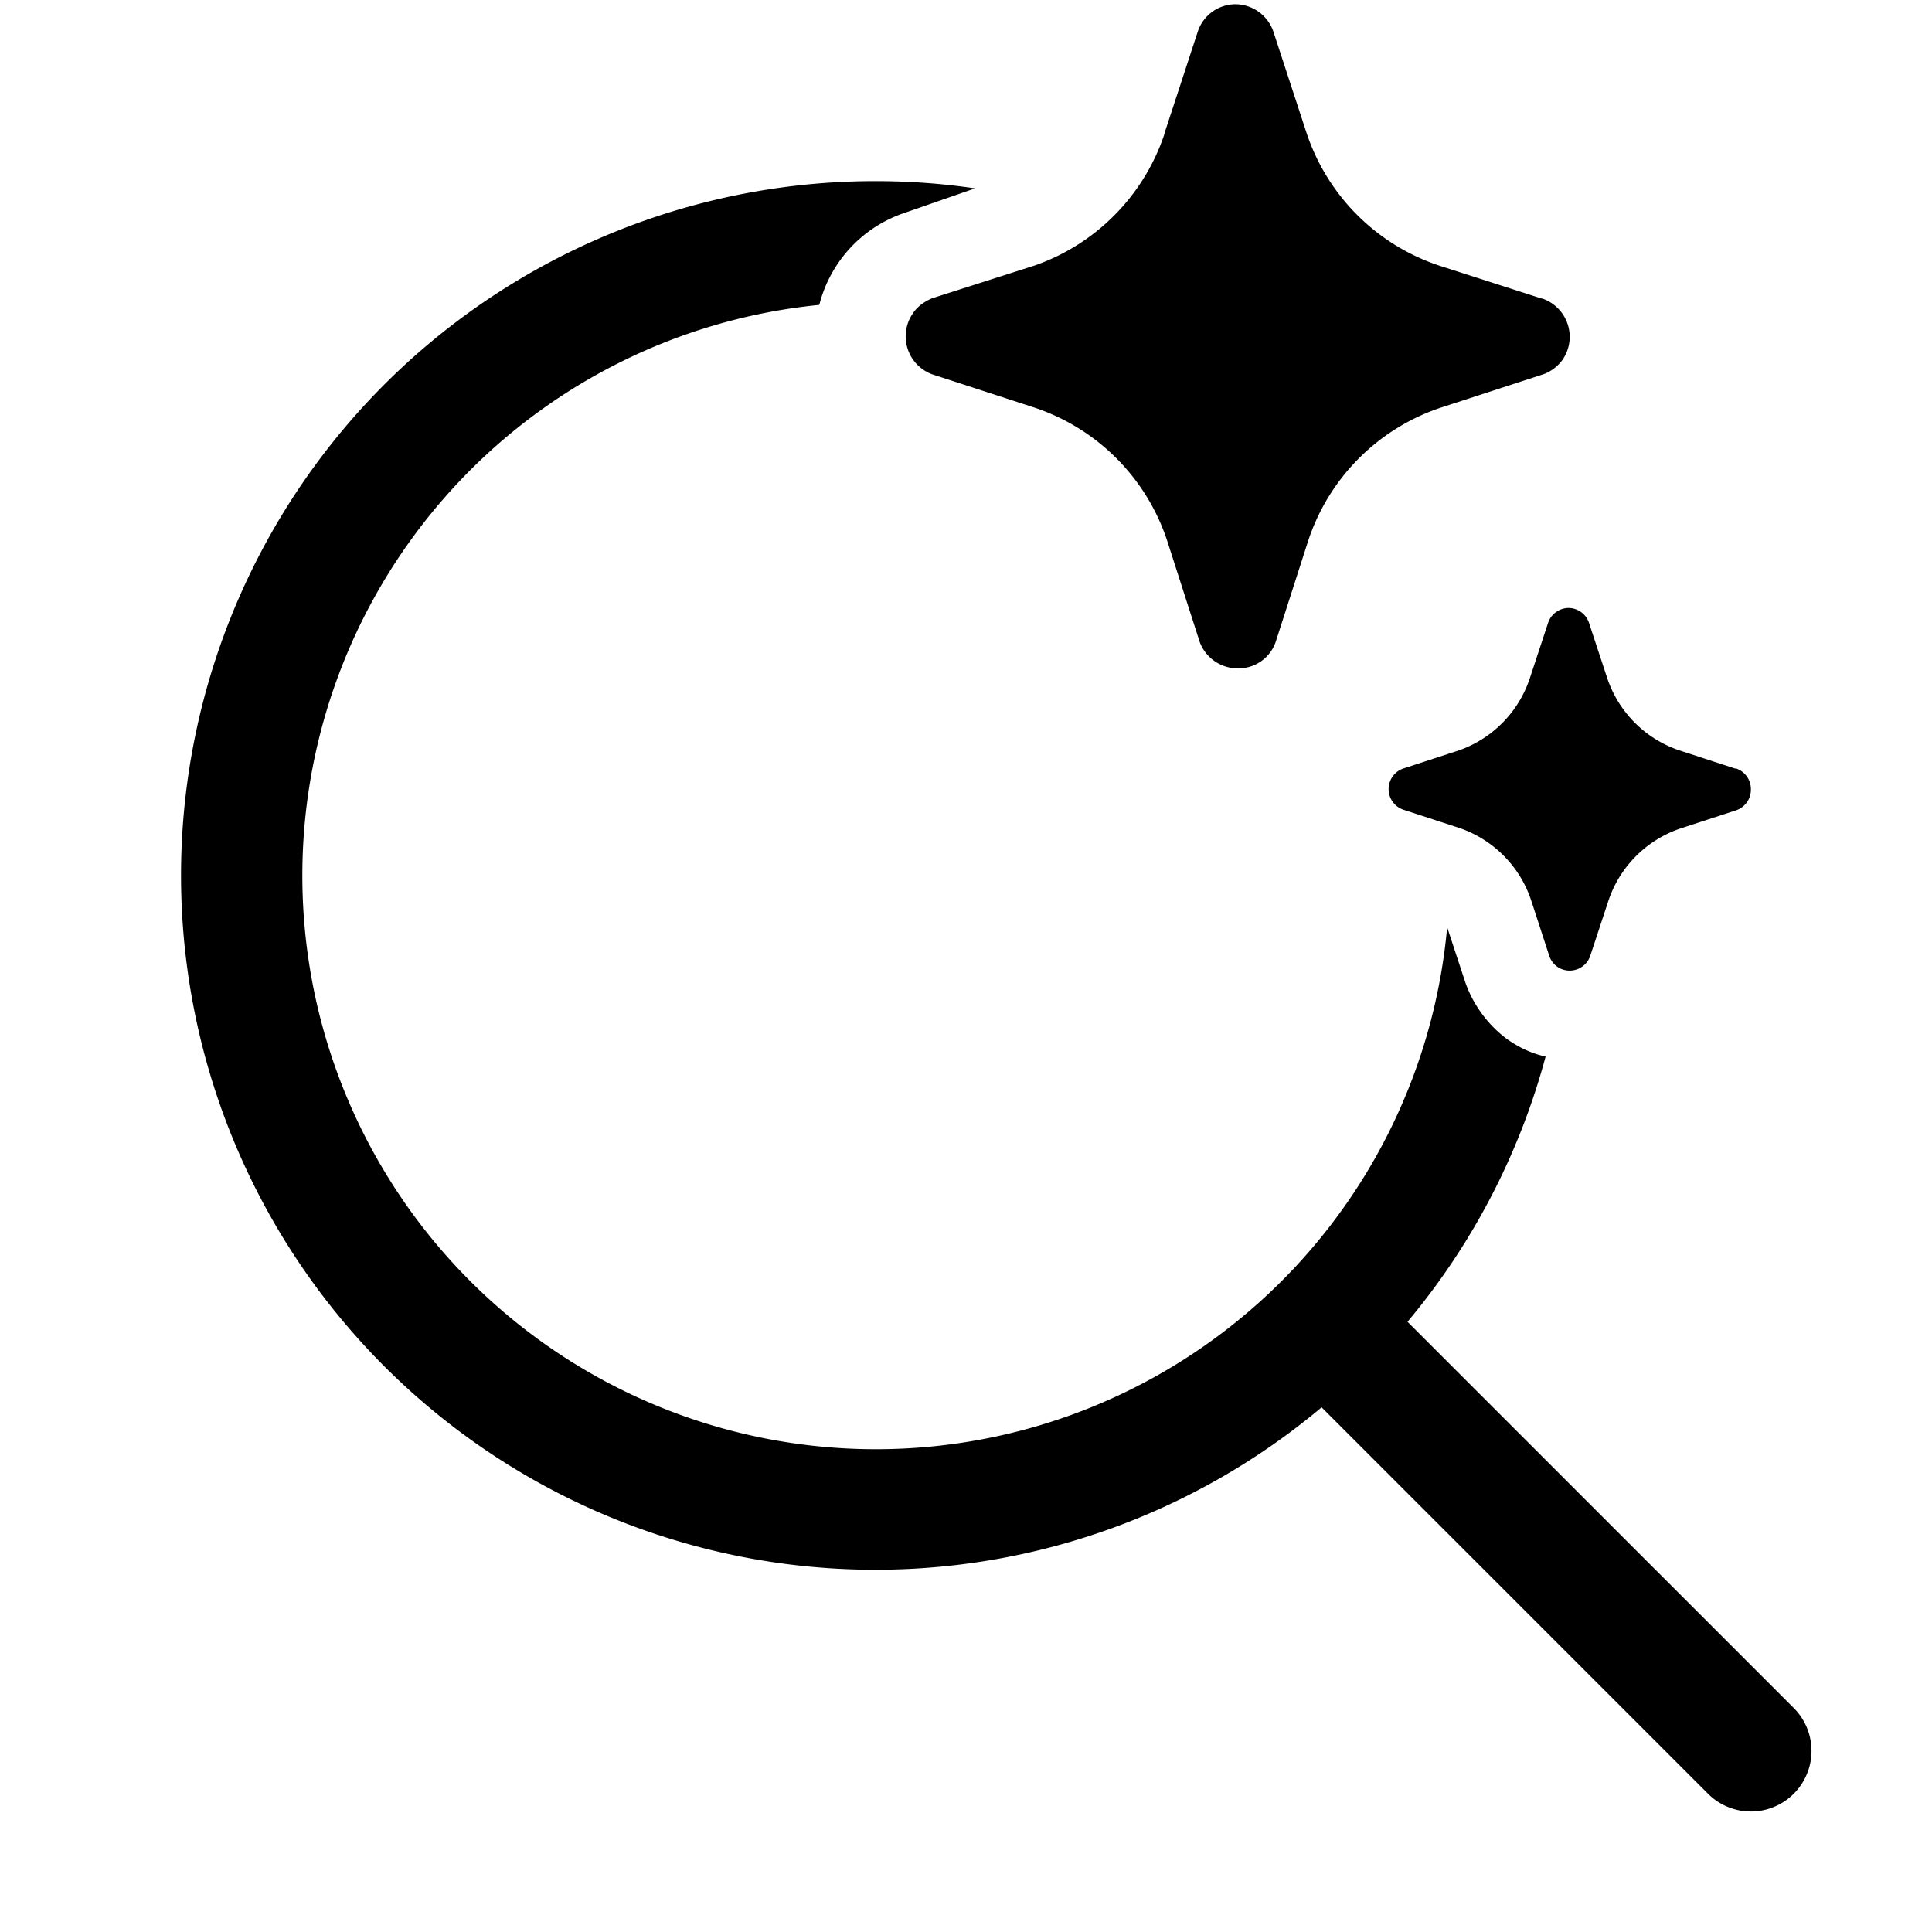 <svg width="32" height="32" viewBox="0 0 32 32" xmlns="http://www.w3.org/2000/svg"><path d="M14.5 3c.56 0 1.11.04 1.65.12l-1.15.4a2.17 2.17 0 0 0-1.43 1.53 9.5 9.5 0 1 0 10.4 10.3v.01l.3.91a2 2 0 0 0 .69.94c.2.14.41.24.64.29a11.47 11.47 0 0 1-2.31 4.42l.02-.03 6.4 6.4a1 1 0 1 1-1.42 1.42l-6.4-6.4A11.5 11.5 0 1 1 14.5 3Zm11.48 7.07a.36.36 0 0 1 .34.25l.3.91a1.9 1.9 0 0 0 1.2 1.2l.92.3h.02a.36.36 0 0 1 .24.35.36.36 0 0 1-.24.34l-.92.3a1.9 1.9 0 0 0-1.2 1.2l-.3.91a.36.36 0 0 1-.55.18.36.36 0 0 1-.13-.18l-.3-.92a1.9 1.9 0 0 0-1.2-1.2l-.92-.3a.36.36 0 0 1-.24-.34.36.36 0 0 1 .24-.34l.92-.3a1.9 1.9 0 0 0 1.18-1.2l.3-.91a.36.36 0 0 1 .34-.25Zm-5.51-10a.67.67 0 0 1 .62.45l.55 1.68a3.47 3.47 0 0 0 2.2 2.2l1.68.54.04.01a.67.67 0 0 1 .32 1.01c-.08.11-.2.2-.32.24l-1.69.55a3.47 3.47 0 0 0-2.2 2.2l-.54 1.68a.65.65 0 0 1-.63.44.67.67 0 0 1-.63-.44l-.54-1.68a3.47 3.47 0 0 0-2.2-2.2l-1.69-.55a.67.67 0 0 1-.32-1.01c.08-.12.2-.2.32-.25l1.69-.54a3.47 3.47 0 0 0 2.15-2.16l.01-.04.55-1.68a.66.66 0 0 1 .63-.45Z"/></svg>